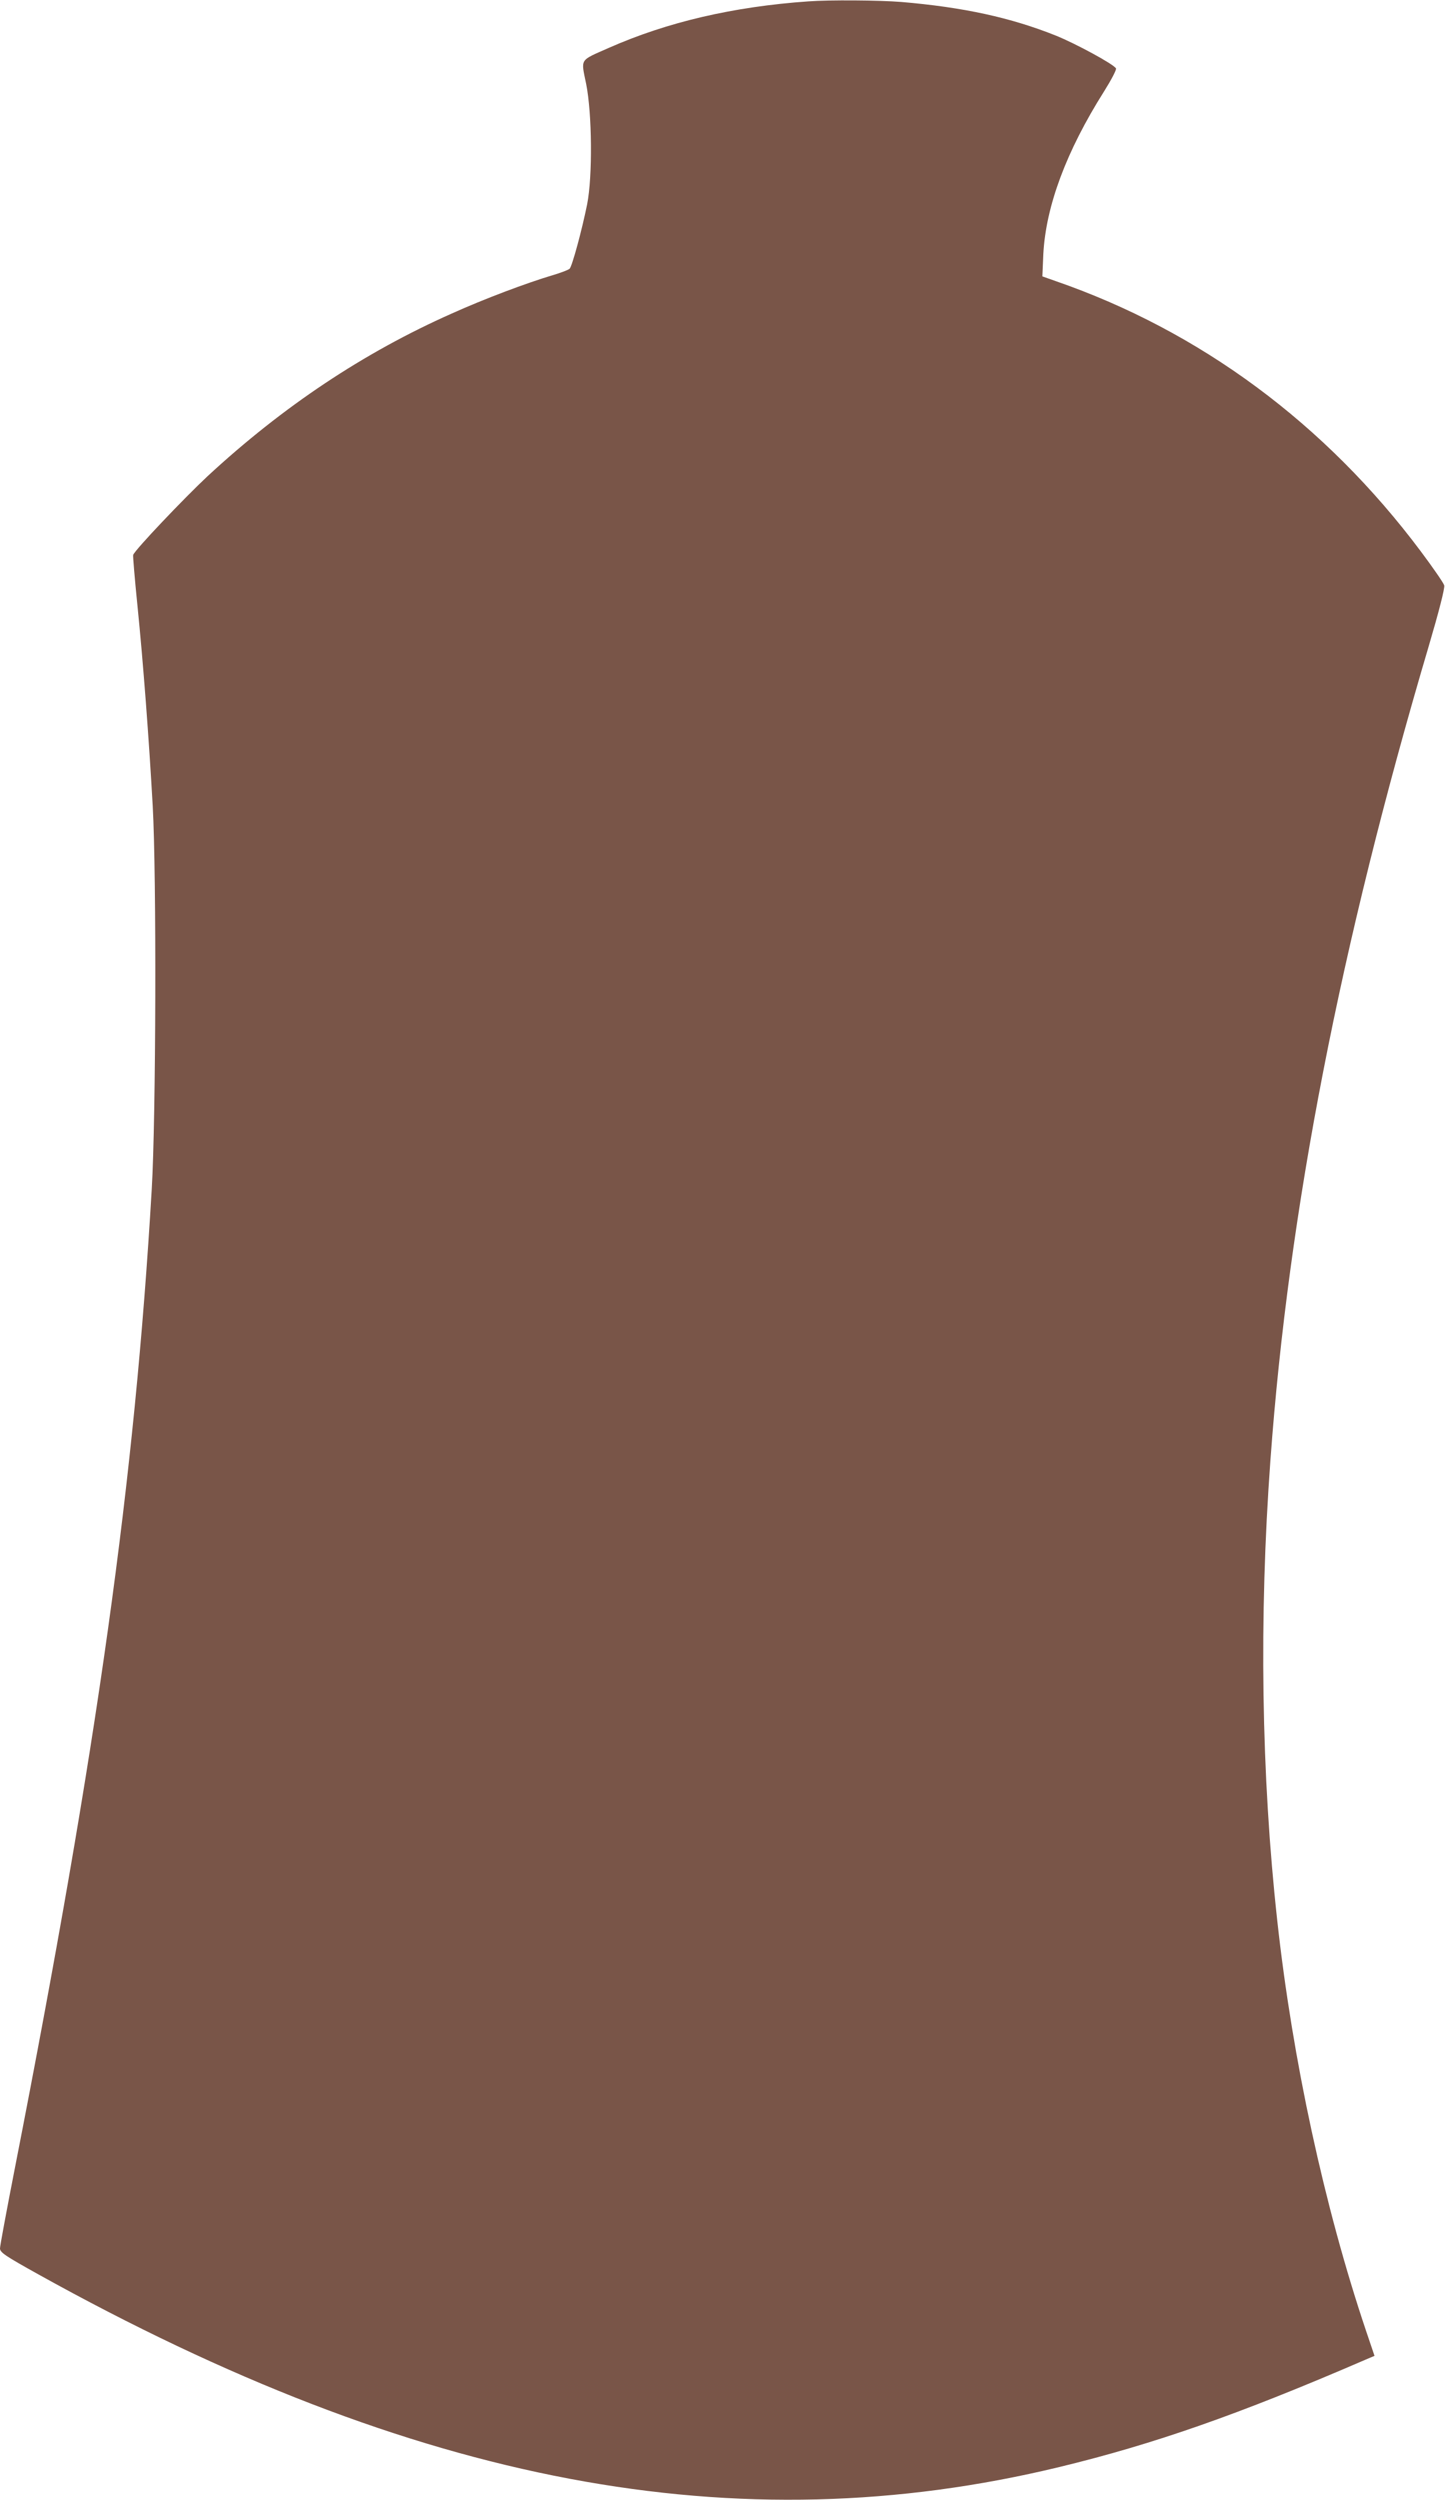 <?xml version="1.0" standalone="no"?>
<!DOCTYPE svg PUBLIC "-//W3C//DTD SVG 20010904//EN"
 "http://www.w3.org/TR/2001/REC-SVG-20010904/DTD/svg10.dtd">
<svg version="1.0" xmlns="http://www.w3.org/2000/svg"
 width="740pt" height="1280pt" viewBox="0 0 740 1280"
 preserveAspectRatio="xMidYMid meet">
<g transform="translate(0,1280) scale(0.1,-0.1)"
fill="#795548" stroke="none">
<path d="M4140 12793 c-385 -27 -723 -106 -1022 -238 -153 -68 -143 -52 -116
-186 30 -150 33 -471 5 -614 -27 -134 -77 -318 -90 -331 -7 -6 -46 -21 -87
-33 -131 -39 -350 -121 -516 -196 -451 -200 -865 -476 -1250 -832 -120 -112
-373 -378 -382 -404 -2 -4 8 -122 22 -261 29 -286 59 -682 78 -1023 20 -358
17 -1590 -5 -1965 -88 -1496 -277 -2846 -702 -5016 -41 -210 -75 -392 -75
-405 0 -21 28 -39 193 -131 1939 -1078 3580 -1388 5233 -988 483 117 916 268
1566 549 l47 20 -45 133 c-212 631 -375 1383 -453 2095 -82 743 -94 1554 -35
2358 93 1279 357 2634 811 4168 51 173 83 297 79 310 -3 12 -57 90 -119 173
-489 654 -1131 1129 -1871 1385 l-68 24 5 115 c13 244 117 525 311 832 37 59
65 112 61 118 -13 22 -205 126 -306 167 -232 93 -475 146 -794 173 -111 9
-368 11 -475 3z"/>
</g>
</svg>

